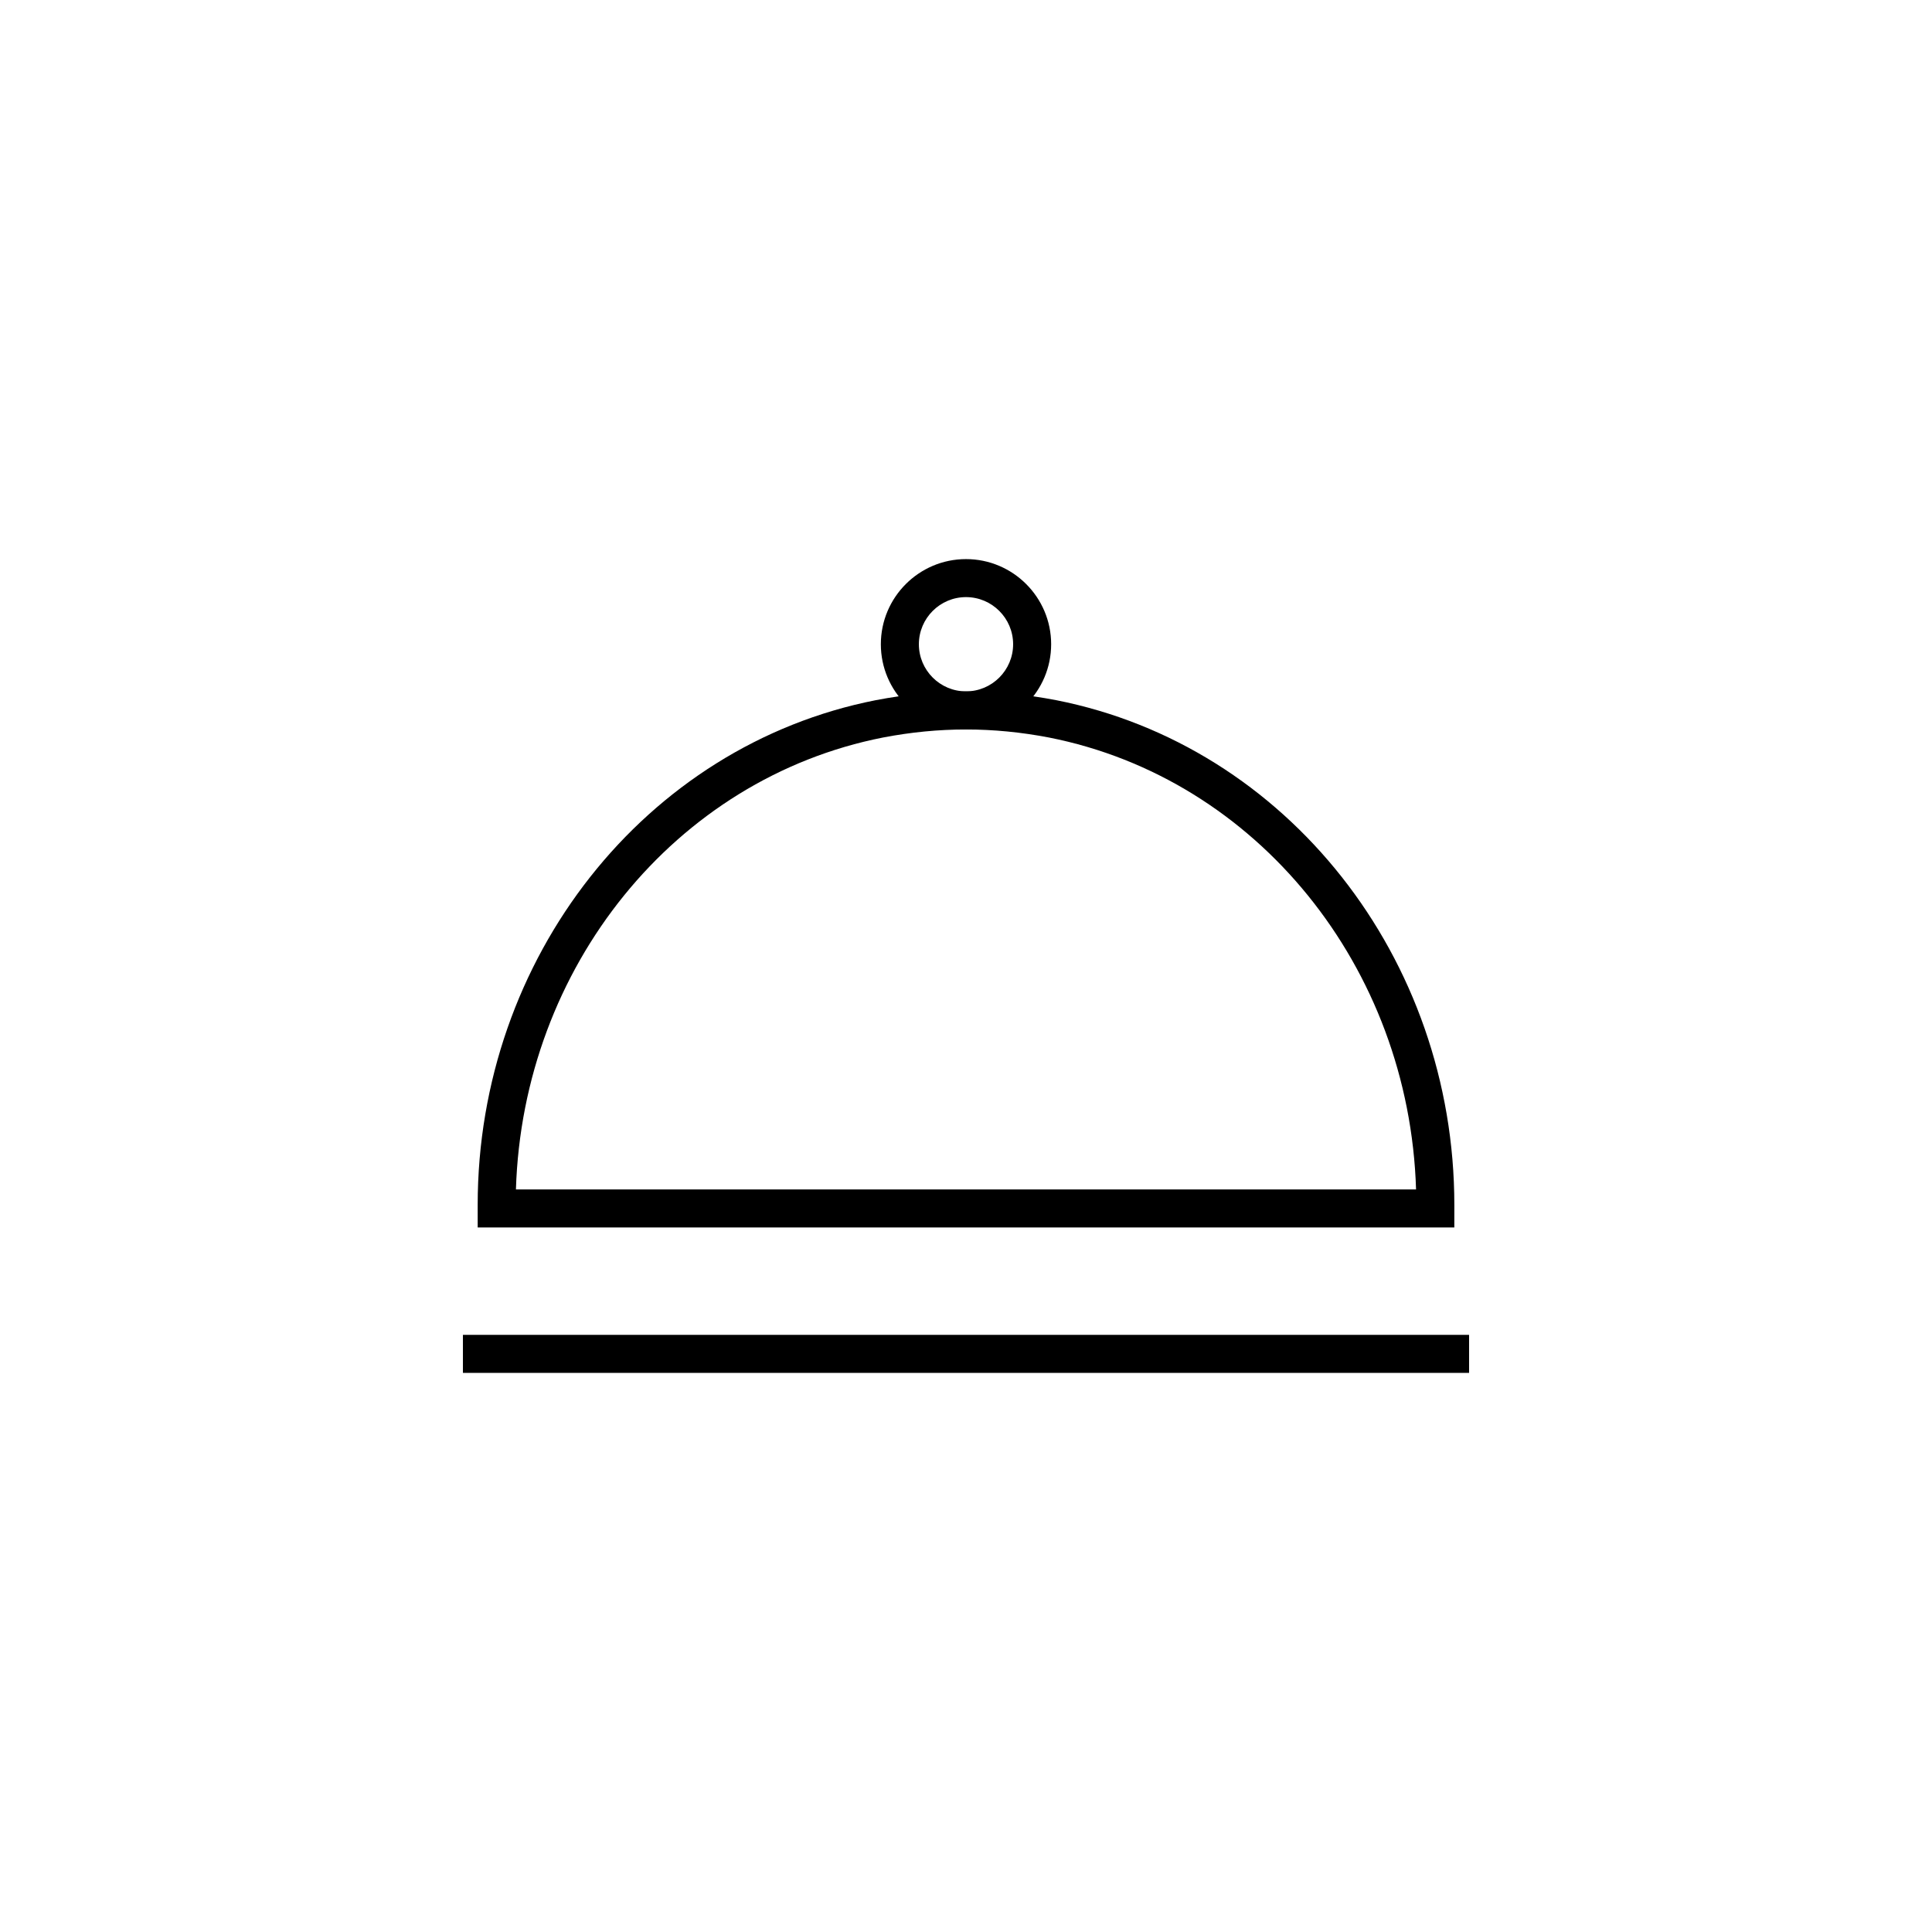 <?xml version="1.0" encoding="UTF-8"?>
<!-- The Best Svg Icon site in the world: iconSvg.co, Visit us! https://iconsvg.co -->
<svg fill="#000000" width="800px" height="800px" version="1.1" viewBox="144 144 512 512" xmlns="http://www.w3.org/2000/svg">
 <g>
  <path d="m529.41 469.29h-258.82v-5.953c0-65.488 44.367-121.75 105.49-133.78 16.129-3.094 31.738-3.09 47.816-0.004 61.152 12.055 105.52 68.32 105.52 133.79zm-248.68-10.074h238.54c-1.805-58.895-42.164-108.91-97.297-119.77-14.781-2.832-29.141-2.84-43.969 0.004-55.113 10.848-95.473 60.855-97.277 119.77z"/>
  <path d="m266.68 497.75h266.64v10.078h-266.64z"/>
  <path d="m400 337.3c-12.441 0-22.566-10.121-22.566-22.566 0-12.445 10.121-22.566 22.566-22.566 12.441 0 22.566 10.121 22.566 22.566-0.004 12.445-10.125 22.566-22.566 22.566zm0-35.059c-6.887 0-12.488 5.606-12.488 12.492s5.606 12.488 12.488 12.488c6.887 0 12.488-5.606 12.488-12.488 0-6.887-5.606-12.492-12.488-12.492z"/>
 </g>
</svg>